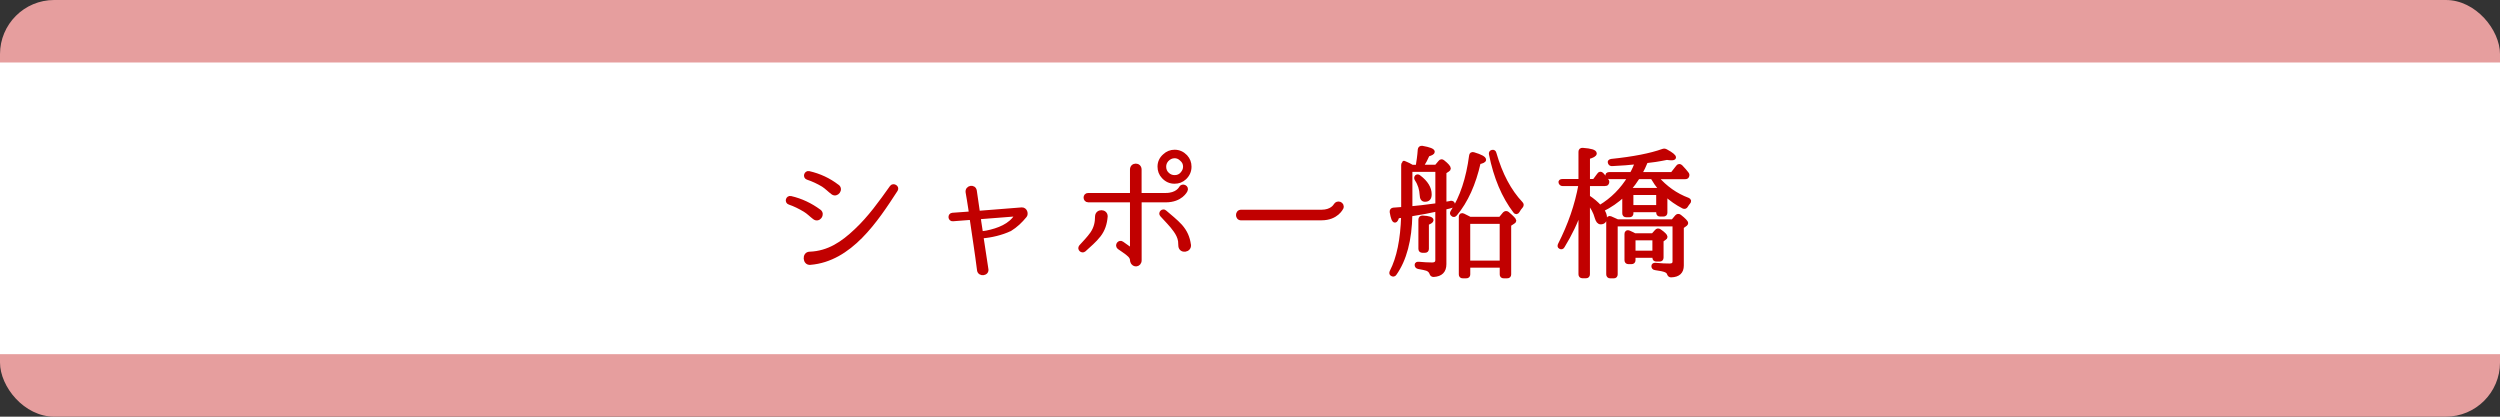 <?xml version="1.0" encoding="UTF-8"?>
<svg id="_レイヤー_2" data-name="レイヤー 2" xmlns="http://www.w3.org/2000/svg" width="600" height="100" viewBox="0 0 600 100">
  <rect x="0" y="0" width="600" height="100" fill="#333333" stroke="none"/>
  <defs>
    <style>
      .cls-1 {
        fill: #fff;
      }

      .cls-2 {
        fill: #e69e9e;
      }

      .cls-3 {
        fill: #c10000;
        stroke: #c10000;
        stroke-linecap: round;
        stroke-linejoin: round;
        stroke-width: .85px;
      }
    </style>
  </defs>
  <g id="_レイアウト" data-name="レイアウト">
    <rect class="cls-2" y="0" width="600" height="100" rx="13" ry="13"/>
    <rect class="cls-1" y="15" width="600" height="70"/>
    <g>
      <path class="cls-3" d="m196.65,50.66c1.02.78-.17,2.41-1.22,1.6-.78-.58-1.43-1.29-2.28-1.8-1.19-.71-2.41-1.33-3.71-1.77-.75-.24-.44-1.39.34-1.22,2.52.58,4.79,1.67,6.87,3.2Zm-2.31,10.17c4.52-.17,7.89-2.48,11.08-5.51,3.3-3.09,5.92-6.77,8.53-10.44.44-.61,1.53.03,1.12.68-4.79,7.38-10.98,16.79-20.6,17.58-1.43.17-1.6-2.28-.17-2.31h.03Zm6.66-16.15c1.05.75-.17,2.38-1.19,1.6-.78-.58-1.43-1.29-2.28-1.84-1.19-.71-2.41-1.29-3.74-1.73-.75-.27-.37-1.39.37-1.22,2.52.58,4.79,1.63,6.83,3.2Z"/>
      <path class="cls-3" d="m242.38,55.08c-1.9.92-4.59,1.56-6.66,1.7-.07.03-.1.07-.1.1.54,3.54.61,4.15,1.16,7.65.31,1.26-1.7,1.53-1.87.31v-.03c-.54-4.28-1.09-7.68-1.77-12.37,0-.03-.03-.1-.07-.1l-4.39.34c-.75.07-.85-1.12-.1-1.19l4.28-.31c.07,0,.1-.03.1-.1-.07-.71-.24-1.46-.31-2.04,0,0-.27-1.8-.48-2.92-.17-1.22,1.63-1.56,1.84-.34l.75,5.17c0,.07.03.07.1.07l10.37-.82c.92-.03,1.19,1.12.82,1.6-1.09,1.33-2.18,2.38-3.67,3.3Zm1.53-3.37c.07-.1-.03-.2-.14-.2l-8.7.68c-.07,0-.14.07-.1.1.1,1.16.37,2.38.51,3.54.03.03.07.1.1.1.24-.03.75-.1,1.19-.17,2.86-.58,5.71-1.67,7.14-4.05Z"/>
      <path class="cls-3" d="m263.78,56.48c-1.02,1.33-2.35,2.41-3.57,3.54-.51.44-1.33-.27-.85-.85.92-1.02,1.9-2.01,2.69-3.13.88-1.29,1.19-2.58,1.19-4.15.1-1.39,2.18-1.33,2.18.03-.14,1.77-.61,3.23-1.63,4.56Zm9.93-8.36c-.07,0-.14.07-.14.14v14.21c0,1.22-1.53,1.43-1.87.31-.03-.07-.07-.17-.07-.27,0-.88-.68-1.43-2.01-2.35l-1.09-.75c-.65-.58.14-1.53.78-1.05l1.77,1.26c.24.17.54,0,.54-.27v-11.08c0-.07-.07-.14-.14-.14h-10.33c-.85,0-.92-1.39,0-1.39h10.33c.07,0,.14-.07.14-.17v-5.88c0-1.33,1.94-1.33,1.94,0v5.88c0,.1.07.17.14.17h6.08c2.72,0,3.54-1.56,3.57-1.63.41-.82,1.67-.2,1.26.58-.03.1-1.16,2.45-4.83,2.45h-6.08Zm10.88-10.57c.65.71.95,1.53.95,2.45,0,1.09-.41,1.97-1.19,2.72-.71.65-1.5.95-2.45.95-1.09,0-1.97-.41-2.72-1.22-.65-.68-.95-1.53-.95-2.45,0-1.05.41-1.94,1.22-2.65.68-.65,1.53-.99,2.45-.99,1.05,0,1.94.41,2.69,1.19Zm.82,21.21c.17,1.43-2.01,1.73-2.18.31-.07-.41,0-.82-.07-1.22-.14-.92-.58-1.77-1.12-2.52-.92-1.33-2.14-2.48-3.23-3.71-.51-.51.31-1.26.78-.78,1.26,1.09,2.62,2.14,3.77,3.4,1.19,1.36,1.8,2.75,2.04,4.52Zm-5.34-20.36c-.41.48-.61.99-.61,1.6,0,.71.24,1.33.82,1.84.48.41.99.61,1.63.61.71,0,1.33-.24,1.8-.82.41-.48.65-.99.65-1.63,0-.71-.27-1.29-.85-1.77-.44-.44-.99-.68-1.6-.68-.71,0-1.33.31-1.84.85Z"/>
      <path class="cls-3" d="m297.85,52.46c-1.05,0-1.05-1.7,0-1.7h19.31c2.48,0,3.26-1.43,3.3-1.5.51-.92,1.9-.37,1.56.61-.07.1-1.19,2.58-4.86,2.58h-19.31Z"/>
      <path class="cls-3" d="m346.71,48.89l.44-.07.82-.14c.07-.03.14-.03.2-.07.37-.03.58.1.61.44.03.2-.1.34-.44.44l-.58.17-1.05.24v13.5c0,1.67-.88,2.55-2.65,2.65-.34,0-.48-.17-.58-.48-.17-.44-.48-.78-1.02-.99-.41-.14-1.05-.27-2.01-.44-.34-.07-.51-.24-.51-.58,0-.24.2-.34.58-.31,1.09.1,2.14.17,3.16.17.82,0,1.22-.34,1.22-.99v-12.1c-1.63.37-3.74.78-6.36,1.19-.1,6.05-1.36,10.81-3.77,14.21-.17.27-.44.31-.75.1-.2-.14-.2-.37-.07-.65,1.67-3.23,2.58-7.68,2.75-13.36l-.54.07-.75.1c-.2.68-.41,1.02-.61,1.02-.34,0-.61-.71-.85-2.14-.03-.37.14-.58.48-.61l2.28-.17v-10.5c0-.41.27-.54.65-.37l-.41-.2.34.14c.48.17,1.02.48,1.63.82h1.26c.2-1.22.41-2.58.51-4.08.03-.34.27-.51.61-.48,1.77.31,2.62.65,2.62,1.02,0,.24-.41.48-1.22.71-.37.88-.88,1.84-1.5,2.82h3.47l.92-1.09c.2-.27.48-.31.75-.07.99.78,1.43,1.33,1.43,1.63,0,.14-.07.24-.27.37l-.78.51v7.55Zm-1.8-8.06h-6.36v9.11c1.56-.14,3.67-.37,6.36-.75v-8.36Zm-4.28,1.63c1.7,1.29,2.55,2.69,2.55,4.18,0,.95-.41,1.36-1.19,1.36-.54,0-.82-.37-.85-1.26-.07-1.29-.44-2.55-1.19-3.67-.17-.27-.17-.48,0-.68.2-.17.41-.17.68.07Zm.75,17.78c-.37,0-.54-.17-.54-.54v-7c0-.37.2-.54.58-.54,1.46.07,2.21.31,2.21.68,0,.24-.37.51-1.12.78v6.09c0,.37-.17.54-.54.54h-.58Zm7.14-9.38c2.28-3.5,3.77-8.02,4.49-13.5.03-.37.27-.51.65-.41,1.73.51,2.58.99,2.58,1.39,0,.24-.41.48-1.29.65-1.16,5.17-3.03,9.31-5.64,12.44-.24.27-.48.31-.68.1-.27-.17-.27-.41-.1-.68Zm4.25,1.6h7.28l.99-1.19c.24-.24.51-.27.78-.07,1.12.95,1.67,1.53,1.67,1.77,0,.1-.07.2-.24.31l-.99.65v11.93c0,.34-.17.51-.54.51h-.85c-.34,0-.51-.17-.51-.51v-2.04h-7.92v2.04c0,.34-.17.51-.54.51h-.85c-.34,0-.51-.17-.51-.51v-13.84c0-.41.27-.54.65-.37.51.24.92.48,1.22.61l.37.2Zm-.34.85v9.66h7.92v-9.66h-7.92Zm6.29-16.52c1.46,5.1,3.6,9.08,6.36,12,.24.24.24.48.03.75-.31.34-.58.71-.82,1.16-.2.34-.51.37-.71.07-2.75-3.6-4.69-8.19-5.81-13.77-.07-.34.07-.54.37-.61.31-.07.51.07.58.41Z"/>
      <path class="cls-3" d="m386.39,42.57c-.31,0-.51-.1-.61-.37-.14-.27.03-.48.48-.48h5.3c.51-.88.92-1.8,1.22-2.72-1.63.17-3.6.34-5.85.44-.31.03-.51-.1-.61-.37-.14-.27.03-.44.44-.51,5.27-.54,9.42-1.36,12.34-2.41.27-.1.48-.07.75.07,1.33.71,1.97,1.26,1.97,1.56,0,.2-.24.27-.68.27-.24,0-.61-.03-1.09-.1-1.97.41-3.64.65-4.96.78-.41,1.02-.88,2.01-1.43,2.99h7.65l1.36-1.73c.2-.27.51-.27.75-.03.58.58,1.05,1.16,1.46,1.67.2.24.2.44.07.71-.07.17-.24.24-.54.24h-6.8c2.11,2.45,4.62,4.22,7.51,5.3.37.17.44.41.17.71-.2.24-.41.51-.58.82s-.44.37-.71.24c-1.6-.82-2.99-1.8-4.25-2.96v4.35c0,.34-.17.51-.54.51h-.78c-.34,0-.51-.17-.51-.51v-.54h-6.32v.68c0,.37-.17.54-.51.54h-.78c-.37,0-.54-.17-.54-.54v-4.42c-1.63,1.53-3.4,2.72-5.2,3.6.44.68.68,1.26.68,1.8,0,.85-.34,1.26-1.09,1.26-.44,0-.75-.37-.99-1.16-.37-1.39-1.05-2.62-2.01-3.74v17.3c0,.34-.17.54-.51.54h-.85c-.37,0-.54-.2-.54-.54v-15.43c-.95,2.89-2.35,5.78-4.15,8.74-.17.31-.44.37-.71.17-.2-.1-.2-.34-.07-.61,2.38-4.69,4.05-9.45,4.93-14.35v-.1h-4.18c-.31,0-.51-.14-.61-.44-.07-.24.1-.41.51-.41h4.28v-6.97c0-.34.2-.54.58-.51,1.97.14,2.96.44,2.96.92,0,.34-.54.65-1.63.95v5.61h1.43l1.12-1.5c.2-.31.48-.34.75-.07.44.48.85.95,1.19,1.46.2.24.2.48.03.75-.07.14-.24.2-.51.2h-4.01v3.03c1.09.71,2.04,1.5,2.82,2.38,2.96-1.77,5.3-4.15,7.07-7.07h-4.66Zm15.09,10.47l.88-1.05c.24-.27.48-.31.78-.1,1.05.82,1.6,1.39,1.6,1.67,0,.1-.07.2-.2.31l-.85.61v9.25c0,1.53-.85,2.35-2.58,2.41-.34.03-.48-.14-.61-.44-.1-.34-.37-.61-.82-.78-.41-.17-1.19-.34-2.41-.51-.34-.03-.51-.24-.51-.54,0-.27.2-.41.58-.37,1.39.14,2.52.17,3.37.17.75,0,1.12-.31,1.12-.92v-8.84h-14.01v11.93c0,.34-.17.54-.51.54h-.85c-.34,0-.54-.2-.54-.54v-13.09c0-.41.27-.58.61-.44.48.2,1.02.44,1.67.75h13.29Zm-4.79,3.37l.85-.95c.2-.24.48-.27.78-.07.99.68,1.46,1.19,1.46,1.46,0,.14-.07.24-.24.34l-.71.51v4.11c0,.37-.17.54-.51.54h-.78c-.37,0-.54-.17-.54-.54v-.37h-4.9v.99c0,.34-.17.54-.54.54h-.75c-.34,0-.51-.2-.51-.54v-6.29c0-.41.27-.58.65-.41.68.31,1.12.51,1.39.68h4.35Zm-3.54-13.84c-.65,1.02-1.33,1.94-2.07,2.82l.48.14h6.46l.34-.34c-.61-.68-1.22-1.56-1.84-2.62h-3.37Zm-1.56,3.81v3.26h6.32v-3.26h-6.32Zm.51,10.88v3.33h4.9v-3.33h-4.9Z"/>
    </g>
  </g>
</svg>